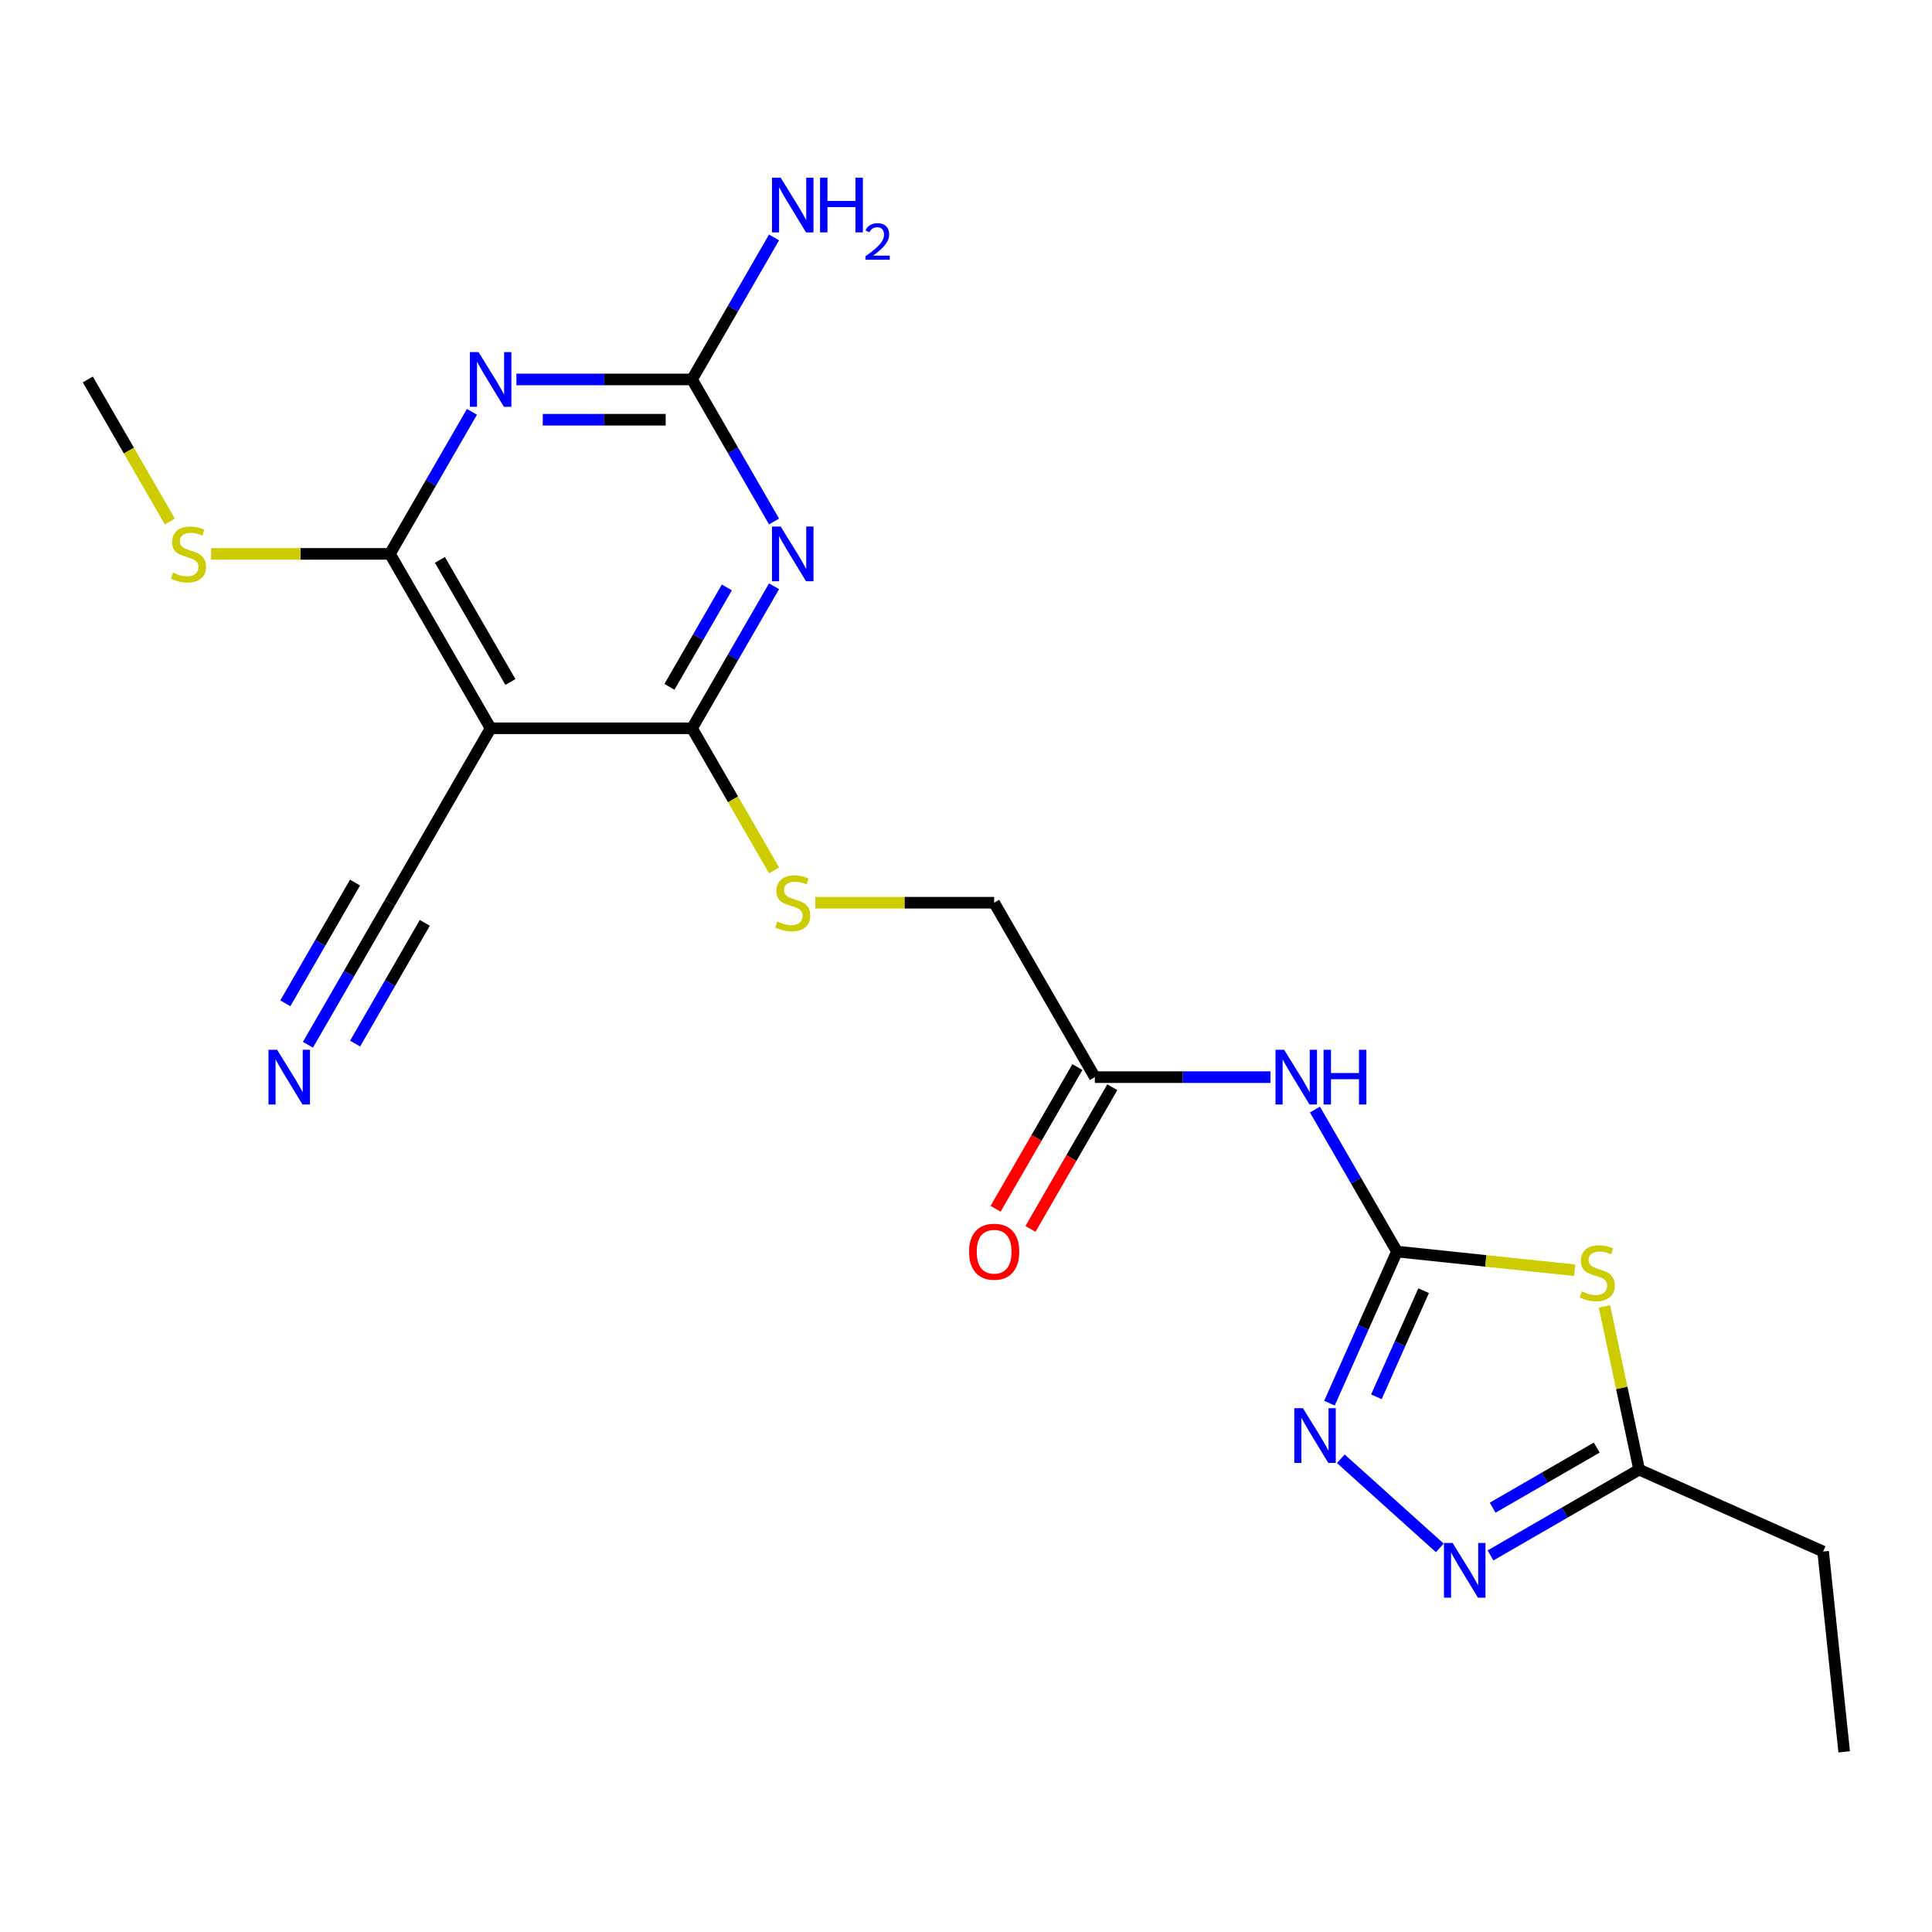 <?xml version='1.0' encoding='iso-8859-1'?>
<svg version='1.1' baseProfile='full'
              xmlns='http://www.w3.org/2000/svg'
                      xmlns:rdkit='http://www.rdkit.org/xml'
                      xmlns:xlink='http://www.w3.org/1999/xlink'
                  xml:space='preserve'
width='1000px' height='1000px' viewBox='0 0 1000 1000'>
<!-- END OF HEADER -->
<rect style='opacity:1.0;fill:#FFFFFF;stroke:none' width='1000' height='1000' x='0' y='0'> </rect>
<path class='bond-2' d='M 400.641,303.45 L 379.419,340.207' style='fill:none;fill-rule:evenodd;stroke:#0000FF;stroke-width:6px;stroke-linecap:butt;stroke-linejoin:miter;stroke-opacity:1' />
<path class='bond-2' d='M 379.419,340.207 L 358.197,376.964' style='fill:none;fill-rule:evenodd;stroke:#000000;stroke-width:6px;stroke-linecap:butt;stroke-linejoin:miter;stroke-opacity:1' />
<path class='bond-2' d='M 376.218,304.052 L 361.363,329.782' style='fill:none;fill-rule:evenodd;stroke:#0000FF;stroke-width:6px;stroke-linecap:butt;stroke-linejoin:miter;stroke-opacity:1' />
<path class='bond-2' d='M 361.363,329.782 L 346.507,355.512' style='fill:none;fill-rule:evenodd;stroke:#000000;stroke-width:6px;stroke-linecap:butt;stroke-linejoin:miter;stroke-opacity:1' />
<path class='bond-6' d='M 400.641,269.917 L 379.419,233.16' style='fill:none;fill-rule:evenodd;stroke:#0000FF;stroke-width:6px;stroke-linecap:butt;stroke-linejoin:miter;stroke-opacity:1' />
<path class='bond-6' d='M 379.419,233.16 L 358.197,196.402' style='fill:none;fill-rule:evenodd;stroke:#000000;stroke-width:6px;stroke-linecap:butt;stroke-linejoin:miter;stroke-opacity:1' />
<path class='bond-0' d='M 267.296,196.402 L 312.746,196.402' style='fill:none;fill-rule:evenodd;stroke:#0000FF;stroke-width:6px;stroke-linecap:butt;stroke-linejoin:miter;stroke-opacity:1' />
<path class='bond-0' d='M 312.746,196.402 L 358.197,196.402' style='fill:none;fill-rule:evenodd;stroke:#000000;stroke-width:6px;stroke-linecap:butt;stroke-linejoin:miter;stroke-opacity:1' />
<path class='bond-0' d='M 280.931,217.252 L 312.746,217.252' style='fill:none;fill-rule:evenodd;stroke:#0000FF;stroke-width:6px;stroke-linecap:butt;stroke-linejoin:miter;stroke-opacity:1' />
<path class='bond-0' d='M 312.746,217.252 L 344.562,217.252' style='fill:none;fill-rule:evenodd;stroke:#000000;stroke-width:6px;stroke-linecap:butt;stroke-linejoin:miter;stroke-opacity:1' />
<path class='bond-5' d='M 244.27,213.169 L 223.048,249.926' style='fill:none;fill-rule:evenodd;stroke:#0000FF;stroke-width:6px;stroke-linecap:butt;stroke-linejoin:miter;stroke-opacity:1' />
<path class='bond-5' d='M 223.048,249.926 L 201.826,286.683' style='fill:none;fill-rule:evenodd;stroke:#000000;stroke-width:6px;stroke-linecap:butt;stroke-linejoin:miter;stroke-opacity:1' />
<path class='bond-1' d='M 723.063,647.807 L 701.841,611.05' style='fill:none;fill-rule:evenodd;stroke:#000000;stroke-width:6px;stroke-linecap:butt;stroke-linejoin:miter;stroke-opacity:1' />
<path class='bond-1' d='M 701.841,611.05 L 680.619,574.293' style='fill:none;fill-rule:evenodd;stroke:#0000FF;stroke-width:6px;stroke-linecap:butt;stroke-linejoin:miter;stroke-opacity:1' />
<path class='bond-3' d='M 723.063,647.807 L 769.058,652.642' style='fill:none;fill-rule:evenodd;stroke:#000000;stroke-width:6px;stroke-linecap:butt;stroke-linejoin:miter;stroke-opacity:1' />
<path class='bond-3' d='M 769.058,652.642 L 815.053,657.476' style='fill:none;fill-rule:evenodd;stroke:#CCCC00;stroke-width:6px;stroke-linecap:butt;stroke-linejoin:miter;stroke-opacity:1' />
<path class='bond-7' d='M 723.063,647.807 L 705.595,687.042' style='fill:none;fill-rule:evenodd;stroke:#000000;stroke-width:6px;stroke-linecap:butt;stroke-linejoin:miter;stroke-opacity:1' />
<path class='bond-7' d='M 705.595,687.042 L 688.127,726.276' style='fill:none;fill-rule:evenodd;stroke:#0000FF;stroke-width:6px;stroke-linecap:butt;stroke-linejoin:miter;stroke-opacity:1' />
<path class='bond-7' d='M 736.87,668.058 L 724.642,695.522' style='fill:none;fill-rule:evenodd;stroke:#000000;stroke-width:6px;stroke-linecap:butt;stroke-linejoin:miter;stroke-opacity:1' />
<path class='bond-7' d='M 724.642,695.522 L 712.414,722.986' style='fill:none;fill-rule:evenodd;stroke:#0000FF;stroke-width:6px;stroke-linecap:butt;stroke-linejoin:miter;stroke-opacity:1' />
<path class='bond-4' d='M 358.197,376.964 L 253.95,376.964' style='fill:none;fill-rule:evenodd;stroke:#000000;stroke-width:6px;stroke-linecap:butt;stroke-linejoin:miter;stroke-opacity:1' />
<path class='bond-14' d='M 358.197,376.964 L 379.43,413.742' style='fill:none;fill-rule:evenodd;stroke:#000000;stroke-width:6px;stroke-linecap:butt;stroke-linejoin:miter;stroke-opacity:1' />
<path class='bond-14' d='M 379.43,413.742 L 400.664,450.519' style='fill:none;fill-rule:evenodd;stroke:#CCCC00;stroke-width:6px;stroke-linecap:butt;stroke-linejoin:miter;stroke-opacity:1' />
<path class='bond-10' d='M 830.456,676.19 L 839.435,718.432' style='fill:none;fill-rule:evenodd;stroke:#CCCC00;stroke-width:6px;stroke-linecap:butt;stroke-linejoin:miter;stroke-opacity:1' />
<path class='bond-10' d='M 839.435,718.432 L 848.414,760.674' style='fill:none;fill-rule:evenodd;stroke:#000000;stroke-width:6px;stroke-linecap:butt;stroke-linejoin:miter;stroke-opacity:1' />
<path class='bond-11' d='M 253.95,376.964 L 201.826,467.245' style='fill:none;fill-rule:evenodd;stroke:#000000;stroke-width:6px;stroke-linecap:butt;stroke-linejoin:miter;stroke-opacity:1' />
<path class='bond-22' d='M 253.95,376.964 L 201.826,286.683' style='fill:none;fill-rule:evenodd;stroke:#000000;stroke-width:6px;stroke-linecap:butt;stroke-linejoin:miter;stroke-opacity:1' />
<path class='bond-22' d='M 264.187,352.998 L 227.701,289.801' style='fill:none;fill-rule:evenodd;stroke:#000000;stroke-width:6px;stroke-linecap:butt;stroke-linejoin:miter;stroke-opacity:1' />
<path class='bond-15' d='M 201.826,286.683 L 155.545,286.683' style='fill:none;fill-rule:evenodd;stroke:#000000;stroke-width:6px;stroke-linecap:butt;stroke-linejoin:miter;stroke-opacity:1' />
<path class='bond-15' d='M 155.545,286.683 L 109.264,286.683' style='fill:none;fill-rule:evenodd;stroke:#CCCC00;stroke-width:6px;stroke-linecap:butt;stroke-linejoin:miter;stroke-opacity:1' />
<path class='bond-17' d='M 358.197,196.402 L 379.419,159.645' style='fill:none;fill-rule:evenodd;stroke:#000000;stroke-width:6px;stroke-linecap:butt;stroke-linejoin:miter;stroke-opacity:1' />
<path class='bond-17' d='M 379.419,159.645 L 400.641,122.888' style='fill:none;fill-rule:evenodd;stroke:#0000FF;stroke-width:6px;stroke-linecap:butt;stroke-linejoin:miter;stroke-opacity:1' />
<path class='bond-8' d='M 694.008,755.059 L 745.236,801.185' style='fill:none;fill-rule:evenodd;stroke:#0000FF;stroke-width:6px;stroke-linecap:butt;stroke-linejoin:miter;stroke-opacity:1' />
<path class='bond-23' d='M 771.479,805.092 L 809.946,782.883' style='fill:none;fill-rule:evenodd;stroke:#0000FF;stroke-width:6px;stroke-linecap:butt;stroke-linejoin:miter;stroke-opacity:1' />
<path class='bond-23' d='M 809.946,782.883 L 848.414,760.674' style='fill:none;fill-rule:evenodd;stroke:#000000;stroke-width:6px;stroke-linecap:butt;stroke-linejoin:miter;stroke-opacity:1' />
<path class='bond-23' d='M 772.595,780.373 L 799.522,764.827' style='fill:none;fill-rule:evenodd;stroke:#0000FF;stroke-width:6px;stroke-linecap:butt;stroke-linejoin:miter;stroke-opacity:1' />
<path class='bond-23' d='M 799.522,764.827 L 826.449,749.28' style='fill:none;fill-rule:evenodd;stroke:#000000;stroke-width:6px;stroke-linecap:butt;stroke-linejoin:miter;stroke-opacity:1' />
<path class='bond-9' d='M 657.593,557.526 L 612.143,557.526' style='fill:none;fill-rule:evenodd;stroke:#0000FF;stroke-width:6px;stroke-linecap:butt;stroke-linejoin:miter;stroke-opacity:1' />
<path class='bond-9' d='M 612.143,557.526 L 566.692,557.526' style='fill:none;fill-rule:evenodd;stroke:#000000;stroke-width:6px;stroke-linecap:butt;stroke-linejoin:miter;stroke-opacity:1' />
<path class='bond-19' d='M 848.414,760.674 L 943.649,803.075' style='fill:none;fill-rule:evenodd;stroke:#000000;stroke-width:6px;stroke-linecap:butt;stroke-linejoin:miter;stroke-opacity:1' />
<path class='bond-12' d='M 201.826,467.245 L 180.604,504.003' style='fill:none;fill-rule:evenodd;stroke:#000000;stroke-width:6px;stroke-linecap:butt;stroke-linejoin:miter;stroke-opacity:1' />
<path class='bond-12' d='M 180.604,504.003 L 159.382,540.76' style='fill:none;fill-rule:evenodd;stroke:#0000FF;stroke-width:6px;stroke-linecap:butt;stroke-linejoin:miter;stroke-opacity:1' />
<path class='bond-12' d='M 183.77,456.821 L 165.731,488.064' style='fill:none;fill-rule:evenodd;stroke:#000000;stroke-width:6px;stroke-linecap:butt;stroke-linejoin:miter;stroke-opacity:1' />
<path class='bond-12' d='M 165.731,488.064 L 147.692,519.308' style='fill:none;fill-rule:evenodd;stroke:#0000FF;stroke-width:6px;stroke-linecap:butt;stroke-linejoin:miter;stroke-opacity:1' />
<path class='bond-12' d='M 219.882,477.67 L 201.843,508.914' style='fill:none;fill-rule:evenodd;stroke:#000000;stroke-width:6px;stroke-linecap:butt;stroke-linejoin:miter;stroke-opacity:1' />
<path class='bond-12' d='M 201.843,508.914 L 183.805,540.158' style='fill:none;fill-rule:evenodd;stroke:#0000FF;stroke-width:6px;stroke-linecap:butt;stroke-linejoin:miter;stroke-opacity:1' />
<path class='bond-13' d='M 566.692,557.526 L 514.568,467.245' style='fill:none;fill-rule:evenodd;stroke:#000000;stroke-width:6px;stroke-linecap:butt;stroke-linejoin:miter;stroke-opacity:1' />
<path class='bond-16' d='M 557.664,552.314 L 536.488,588.991' style='fill:none;fill-rule:evenodd;stroke:#000000;stroke-width:6px;stroke-linecap:butt;stroke-linejoin:miter;stroke-opacity:1' />
<path class='bond-16' d='M 536.488,588.991 L 515.312,625.669' style='fill:none;fill-rule:evenodd;stroke:#FF0000;stroke-width:6px;stroke-linecap:butt;stroke-linejoin:miter;stroke-opacity:1' />
<path class='bond-16' d='M 575.72,562.739 L 554.544,599.416' style='fill:none;fill-rule:evenodd;stroke:#000000;stroke-width:6px;stroke-linecap:butt;stroke-linejoin:miter;stroke-opacity:1' />
<path class='bond-16' d='M 554.544,599.416 L 533.369,636.093' style='fill:none;fill-rule:evenodd;stroke:#FF0000;stroke-width:6px;stroke-linecap:butt;stroke-linejoin:miter;stroke-opacity:1' />
<path class='bond-18' d='M 422.007,467.245 L 468.288,467.245' style='fill:none;fill-rule:evenodd;stroke:#CCCC00;stroke-width:6px;stroke-linecap:butt;stroke-linejoin:miter;stroke-opacity:1' />
<path class='bond-18' d='M 468.288,467.245 L 514.568,467.245' style='fill:none;fill-rule:evenodd;stroke:#000000;stroke-width:6px;stroke-linecap:butt;stroke-linejoin:miter;stroke-opacity:1' />
<path class='bond-20' d='M 87.921,269.957 L 66.688,233.18' style='fill:none;fill-rule:evenodd;stroke:#CCCC00;stroke-width:6px;stroke-linecap:butt;stroke-linejoin:miter;stroke-opacity:1' />
<path class='bond-20' d='M 66.688,233.18 L 45.455,196.402' style='fill:none;fill-rule:evenodd;stroke:#000000;stroke-width:6px;stroke-linecap:butt;stroke-linejoin:miter;stroke-opacity:1' />
<path class='bond-21' d='M 943.649,803.075 L 954.545,906.751' style='fill:none;fill-rule:evenodd;stroke:#000000;stroke-width:6px;stroke-linecap:butt;stroke-linejoin:miter;stroke-opacity:1' />
<path  class='atom-0' d='M 404.061 272.523
L 413.341 287.523
Q 414.261 289.003, 415.741 291.683
Q 417.221 294.363, 417.301 294.523
L 417.301 272.523
L 421.061 272.523
L 421.061 300.843
L 417.181 300.843
L 407.221 284.443
Q 406.061 282.523, 404.821 280.323
Q 403.621 278.123, 403.261 277.443
L 403.261 300.843
L 399.581 300.843
L 399.581 272.523
L 404.061 272.523
' fill='#0000FF'/>
<path  class='atom-1' d='M 247.69 182.242
L 256.97 197.242
Q 257.89 198.722, 259.37 201.402
Q 260.85 204.082, 260.93 204.242
L 260.93 182.242
L 264.69 182.242
L 264.69 210.562
L 260.81 210.562
L 250.85 194.162
Q 249.69 192.242, 248.45 190.042
Q 247.25 187.842, 246.89 187.162
L 246.89 210.562
L 243.21 210.562
L 243.21 182.242
L 247.69 182.242
' fill='#0000FF'/>
<path  class='atom-4' d='M 818.74 668.424
Q 819.06 668.544, 820.38 669.104
Q 821.7 669.664, 823.14 670.024
Q 824.62 670.344, 826.06 670.344
Q 828.74 670.344, 830.3 669.064
Q 831.86 667.744, 831.86 665.464
Q 831.86 663.904, 831.06 662.944
Q 830.3 661.984, 829.1 661.464
Q 827.9 660.944, 825.9 660.344
Q 823.38 659.584, 821.86 658.864
Q 820.38 658.144, 819.3 656.624
Q 818.26 655.104, 818.26 652.544
Q 818.26 648.984, 820.66 646.784
Q 823.1 644.584, 827.9 644.584
Q 831.18 644.584, 834.9 646.144
L 833.98 649.224
Q 830.58 647.824, 828.02 647.824
Q 825.26 647.824, 823.74 648.984
Q 822.22 650.104, 822.26 652.064
Q 822.26 653.584, 823.02 654.504
Q 823.82 655.424, 824.94 655.944
Q 826.1 656.464, 828.02 657.064
Q 830.58 657.864, 832.1 658.664
Q 833.62 659.464, 834.7 661.104
Q 835.82 662.704, 835.82 665.464
Q 835.82 669.384, 833.18 671.504
Q 830.58 673.584, 826.22 673.584
Q 823.7 673.584, 821.78 673.024
Q 819.9 672.504, 817.66 671.584
L 818.74 668.424
' fill='#CCCC00'/>
<path  class='atom-8' d='M 674.402 728.882
L 683.682 743.882
Q 684.602 745.362, 686.082 748.042
Q 687.562 750.722, 687.642 750.882
L 687.642 728.882
L 691.402 728.882
L 691.402 757.202
L 687.522 757.202
L 677.562 740.802
Q 676.402 738.882, 675.162 736.682
Q 673.962 734.482, 673.602 733.802
L 673.602 757.202
L 669.922 757.202
L 669.922 728.882
L 674.402 728.882
' fill='#0000FF'/>
<path  class='atom-9' d='M 751.873 798.637
L 761.153 813.637
Q 762.073 815.117, 763.553 817.797
Q 765.033 820.477, 765.113 820.637
L 765.113 798.637
L 768.873 798.637
L 768.873 826.957
L 764.993 826.957
L 755.033 810.557
Q 753.873 808.637, 752.633 806.437
Q 751.433 804.237, 751.073 803.557
L 751.073 826.957
L 747.393 826.957
L 747.393 798.637
L 751.873 798.637
' fill='#0000FF'/>
<path  class='atom-10' d='M 664.679 543.366
L 673.959 558.366
Q 674.879 559.846, 676.359 562.526
Q 677.839 565.206, 677.919 565.366
L 677.919 543.366
L 681.679 543.366
L 681.679 571.686
L 677.799 571.686
L 667.839 555.286
Q 666.679 553.366, 665.439 551.166
Q 664.239 548.966, 663.879 548.286
L 663.879 571.686
L 660.199 571.686
L 660.199 543.366
L 664.679 543.366
' fill='#0000FF'/>
<path  class='atom-10' d='M 685.079 543.366
L 688.919 543.366
L 688.919 555.406
L 703.399 555.406
L 703.399 543.366
L 707.239 543.366
L 707.239 571.686
L 703.399 571.686
L 703.399 558.606
L 688.919 558.606
L 688.919 571.686
L 685.079 571.686
L 685.079 543.366
' fill='#0000FF'/>
<path  class='atom-13' d='M 143.442 543.366
L 152.722 558.366
Q 153.642 559.846, 155.122 562.526
Q 156.602 565.206, 156.682 565.366
L 156.682 543.366
L 160.442 543.366
L 160.442 571.686
L 156.562 571.686
L 146.602 555.286
Q 145.442 553.366, 144.202 551.166
Q 143.002 548.966, 142.642 548.286
L 142.642 571.686
L 138.962 571.686
L 138.962 543.366
L 143.442 543.366
' fill='#0000FF'/>
<path  class='atom-15' d='M 402.321 476.965
Q 402.641 477.085, 403.961 477.645
Q 405.281 478.205, 406.721 478.565
Q 408.201 478.885, 409.641 478.885
Q 412.321 478.885, 413.881 477.605
Q 415.441 476.285, 415.441 474.005
Q 415.441 472.445, 414.641 471.485
Q 413.881 470.525, 412.681 470.005
Q 411.481 469.485, 409.481 468.885
Q 406.961 468.125, 405.441 467.405
Q 403.961 466.685, 402.881 465.165
Q 401.841 463.645, 401.841 461.085
Q 401.841 457.525, 404.241 455.325
Q 406.681 453.125, 411.481 453.125
Q 414.761 453.125, 418.481 454.685
L 417.561 457.765
Q 414.161 456.365, 411.601 456.365
Q 408.841 456.365, 407.321 457.525
Q 405.801 458.645, 405.841 460.605
Q 405.841 462.125, 406.601 463.045
Q 407.401 463.965, 408.521 464.485
Q 409.681 465.005, 411.601 465.605
Q 414.161 466.405, 415.681 467.205
Q 417.201 468.005, 418.281 469.645
Q 419.401 471.245, 419.401 474.005
Q 419.401 477.925, 416.761 480.045
Q 414.161 482.125, 409.801 482.125
Q 407.281 482.125, 405.361 481.565
Q 403.481 481.045, 401.241 480.125
L 402.321 476.965
' fill='#CCCC00'/>
<path  class='atom-16' d='M 89.578 296.403
Q 89.898 296.523, 91.218 297.083
Q 92.538 297.643, 93.978 298.003
Q 95.458 298.323, 96.898 298.323
Q 99.578 298.323, 101.138 297.043
Q 102.698 295.723, 102.698 293.443
Q 102.698 291.883, 101.898 290.923
Q 101.138 289.963, 99.938 289.443
Q 98.738 288.923, 96.738 288.323
Q 94.218 287.563, 92.698 286.843
Q 91.218 286.123, 90.138 284.603
Q 89.098 283.083, 89.098 280.523
Q 89.098 276.963, 91.498 274.763
Q 93.938 272.563, 98.738 272.563
Q 102.018 272.563, 105.738 274.123
L 104.818 277.203
Q 101.418 275.803, 98.858 275.803
Q 96.098 275.803, 94.578 276.963
Q 93.058 278.083, 93.098 280.043
Q 93.098 281.563, 93.858 282.483
Q 94.658 283.403, 95.778 283.923
Q 96.938 284.443, 98.858 285.043
Q 101.418 285.843, 102.938 286.643
Q 104.458 287.443, 105.538 289.083
Q 106.658 290.683, 106.658 293.443
Q 106.658 297.363, 104.018 299.483
Q 101.418 301.563, 97.058 301.563
Q 94.538 301.563, 92.618 301.003
Q 90.738 300.483, 88.498 299.563
L 89.578 296.403
' fill='#CCCC00'/>
<path  class='atom-17' d='M 501.568 647.887
Q 501.568 641.087, 504.928 637.287
Q 508.288 633.487, 514.568 633.487
Q 520.848 633.487, 524.208 637.287
Q 527.568 641.087, 527.568 647.887
Q 527.568 654.767, 524.168 658.687
Q 520.768 662.567, 514.568 662.567
Q 508.328 662.567, 504.928 658.687
Q 501.568 654.807, 501.568 647.887
M 514.568 659.367
Q 518.888 659.367, 521.208 656.487
Q 523.568 653.567, 523.568 647.887
Q 523.568 642.327, 521.208 639.527
Q 518.888 636.687, 514.568 636.687
Q 510.248 636.687, 507.888 639.487
Q 505.568 642.287, 505.568 647.887
Q 505.568 653.607, 507.888 656.487
Q 510.248 659.367, 514.568 659.367
' fill='#FF0000'/>
<path  class='atom-18' d='M 404.061 91.962
L 413.341 106.962
Q 414.261 108.442, 415.741 111.122
Q 417.221 113.802, 417.301 113.962
L 417.301 91.962
L 421.061 91.962
L 421.061 120.282
L 417.181 120.282
L 407.221 103.882
Q 406.061 101.962, 404.821 99.761
Q 403.621 97.561, 403.261 96.882
L 403.261 120.282
L 399.581 120.282
L 399.581 91.962
L 404.061 91.962
' fill='#0000FF'/>
<path  class='atom-18' d='M 424.461 91.962
L 428.301 91.962
L 428.301 104.002
L 442.781 104.002
L 442.781 91.962
L 446.621 91.962
L 446.621 120.282
L 442.781 120.282
L 442.781 107.202
L 428.301 107.202
L 428.301 120.282
L 424.461 120.282
L 424.461 91.962
' fill='#0000FF'/>
<path  class='atom-18' d='M 447.994 119.288
Q 448.68 117.519, 450.317 116.542
Q 451.954 115.539, 454.224 115.539
Q 457.049 115.539, 458.633 117.07
Q 460.217 118.602, 460.217 121.321
Q 460.217 124.093, 458.158 126.68
Q 456.125 129.267, 451.901 132.33
L 460.534 132.33
L 460.534 134.442
L 447.941 134.442
L 447.941 132.673
Q 451.426 130.191, 453.485 128.343
Q 455.57 126.495, 456.574 124.832
Q 457.577 123.169, 457.577 121.453
Q 457.577 119.658, 456.679 118.654
Q 455.782 117.651, 454.224 117.651
Q 452.719 117.651, 451.716 118.258
Q 450.713 118.866, 450 120.212
L 447.994 119.288
' fill='#0000FF'/>
</svg>
